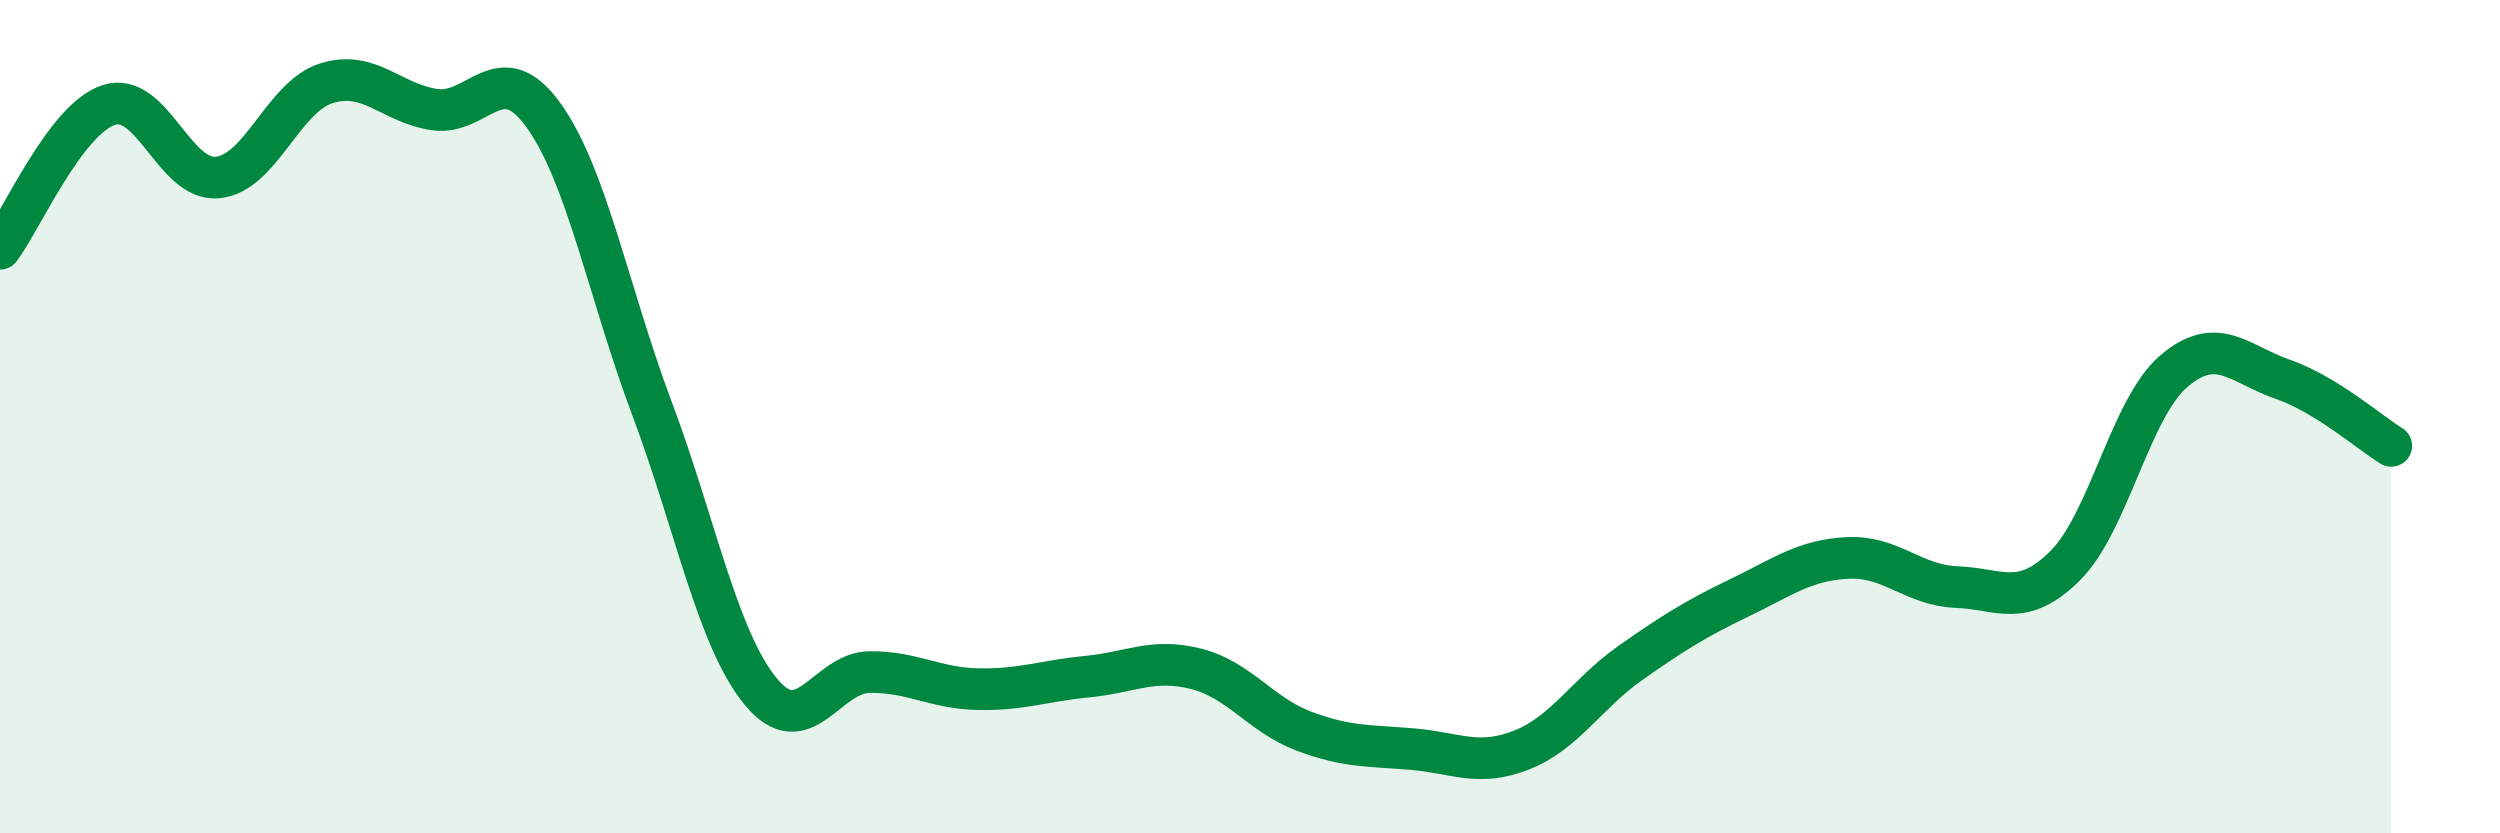 
    <svg width="60" height="20" viewBox="0 0 60 20" xmlns="http://www.w3.org/2000/svg">
      <path
        d="M 0,5.97 C 0.52,5.28 1.57,2.86 2.61,2.52 C 3.65,2.18 4.18,4.36 5.22,4.26 C 6.26,4.16 6.79,2.33 7.83,2 C 8.87,1.67 9.39,2.48 10.43,2.63 C 11.47,2.78 12,1.32 13.04,2.76 C 14.08,4.2 14.61,7.04 15.65,9.81 C 16.69,12.58 17.22,15.34 18.26,16.6 C 19.3,17.86 19.83,16.14 20.87,16.13 C 21.91,16.12 22.44,16.52 23.48,16.54 C 24.52,16.56 25.05,16.34 26.09,16.24 C 27.13,16.14 27.66,15.79 28.7,16.05 C 29.74,16.31 30.26,17.16 31.3,17.55 C 32.34,17.94 32.87,17.89 33.91,17.98 C 34.95,18.07 35.48,18.41 36.52,18 C 37.56,17.59 38.09,16.64 39.13,15.91 C 40.17,15.18 40.7,14.85 41.74,14.35 C 42.78,13.85 43.31,13.44 44.35,13.39 C 45.39,13.34 45.92,14.05 46.96,14.09 C 48,14.13 48.53,14.61 49.57,13.57 C 50.61,12.53 51.13,9.8 52.17,8.91 C 53.21,8.02 53.74,8.74 54.78,9.1 C 55.82,9.46 56.87,10.38 57.39,10.7L57.39 20L0 20Z"
        fill="#008740"
        opacity="0.1"
        stroke-linecap="round"
        stroke-linejoin="round"
      />
      <path
        d="M 0,5.97 C 0.52,5.28 1.57,2.86 2.61,2.52 C 3.65,2.18 4.18,4.36 5.22,4.26 C 6.26,4.16 6.79,2.33 7.83,2 C 8.87,1.67 9.39,2.48 10.43,2.63 C 11.47,2.78 12,1.32 13.04,2.76 C 14.08,4.2 14.61,7.04 15.65,9.81 C 16.69,12.58 17.22,15.34 18.26,16.6 C 19.3,17.86 19.83,16.14 20.87,16.13 C 21.91,16.12 22.44,16.52 23.48,16.54 C 24.52,16.56 25.05,16.34 26.09,16.24 C 27.13,16.14 27.66,15.79 28.7,16.05 C 29.74,16.31 30.26,17.16 31.3,17.55 C 32.34,17.94 32.87,17.89 33.91,17.98 C 34.95,18.07 35.48,18.41 36.52,18 C 37.56,17.59 38.09,16.64 39.13,15.91 C 40.17,15.18 40.7,14.85 41.74,14.35 C 42.78,13.85 43.31,13.44 44.35,13.39 C 45.39,13.34 45.92,14.05 46.96,14.09 C 48,14.13 48.53,14.61 49.57,13.57 C 50.61,12.53 51.13,9.8 52.17,8.91 C 53.21,8.02 53.74,8.74 54.78,9.1 C 55.82,9.46 56.87,10.38 57.39,10.7"
        stroke="#008740"
        stroke-width="1"
        fill="none"
        stroke-linecap="round"
        stroke-linejoin="round"
      />
    </svg>
  
